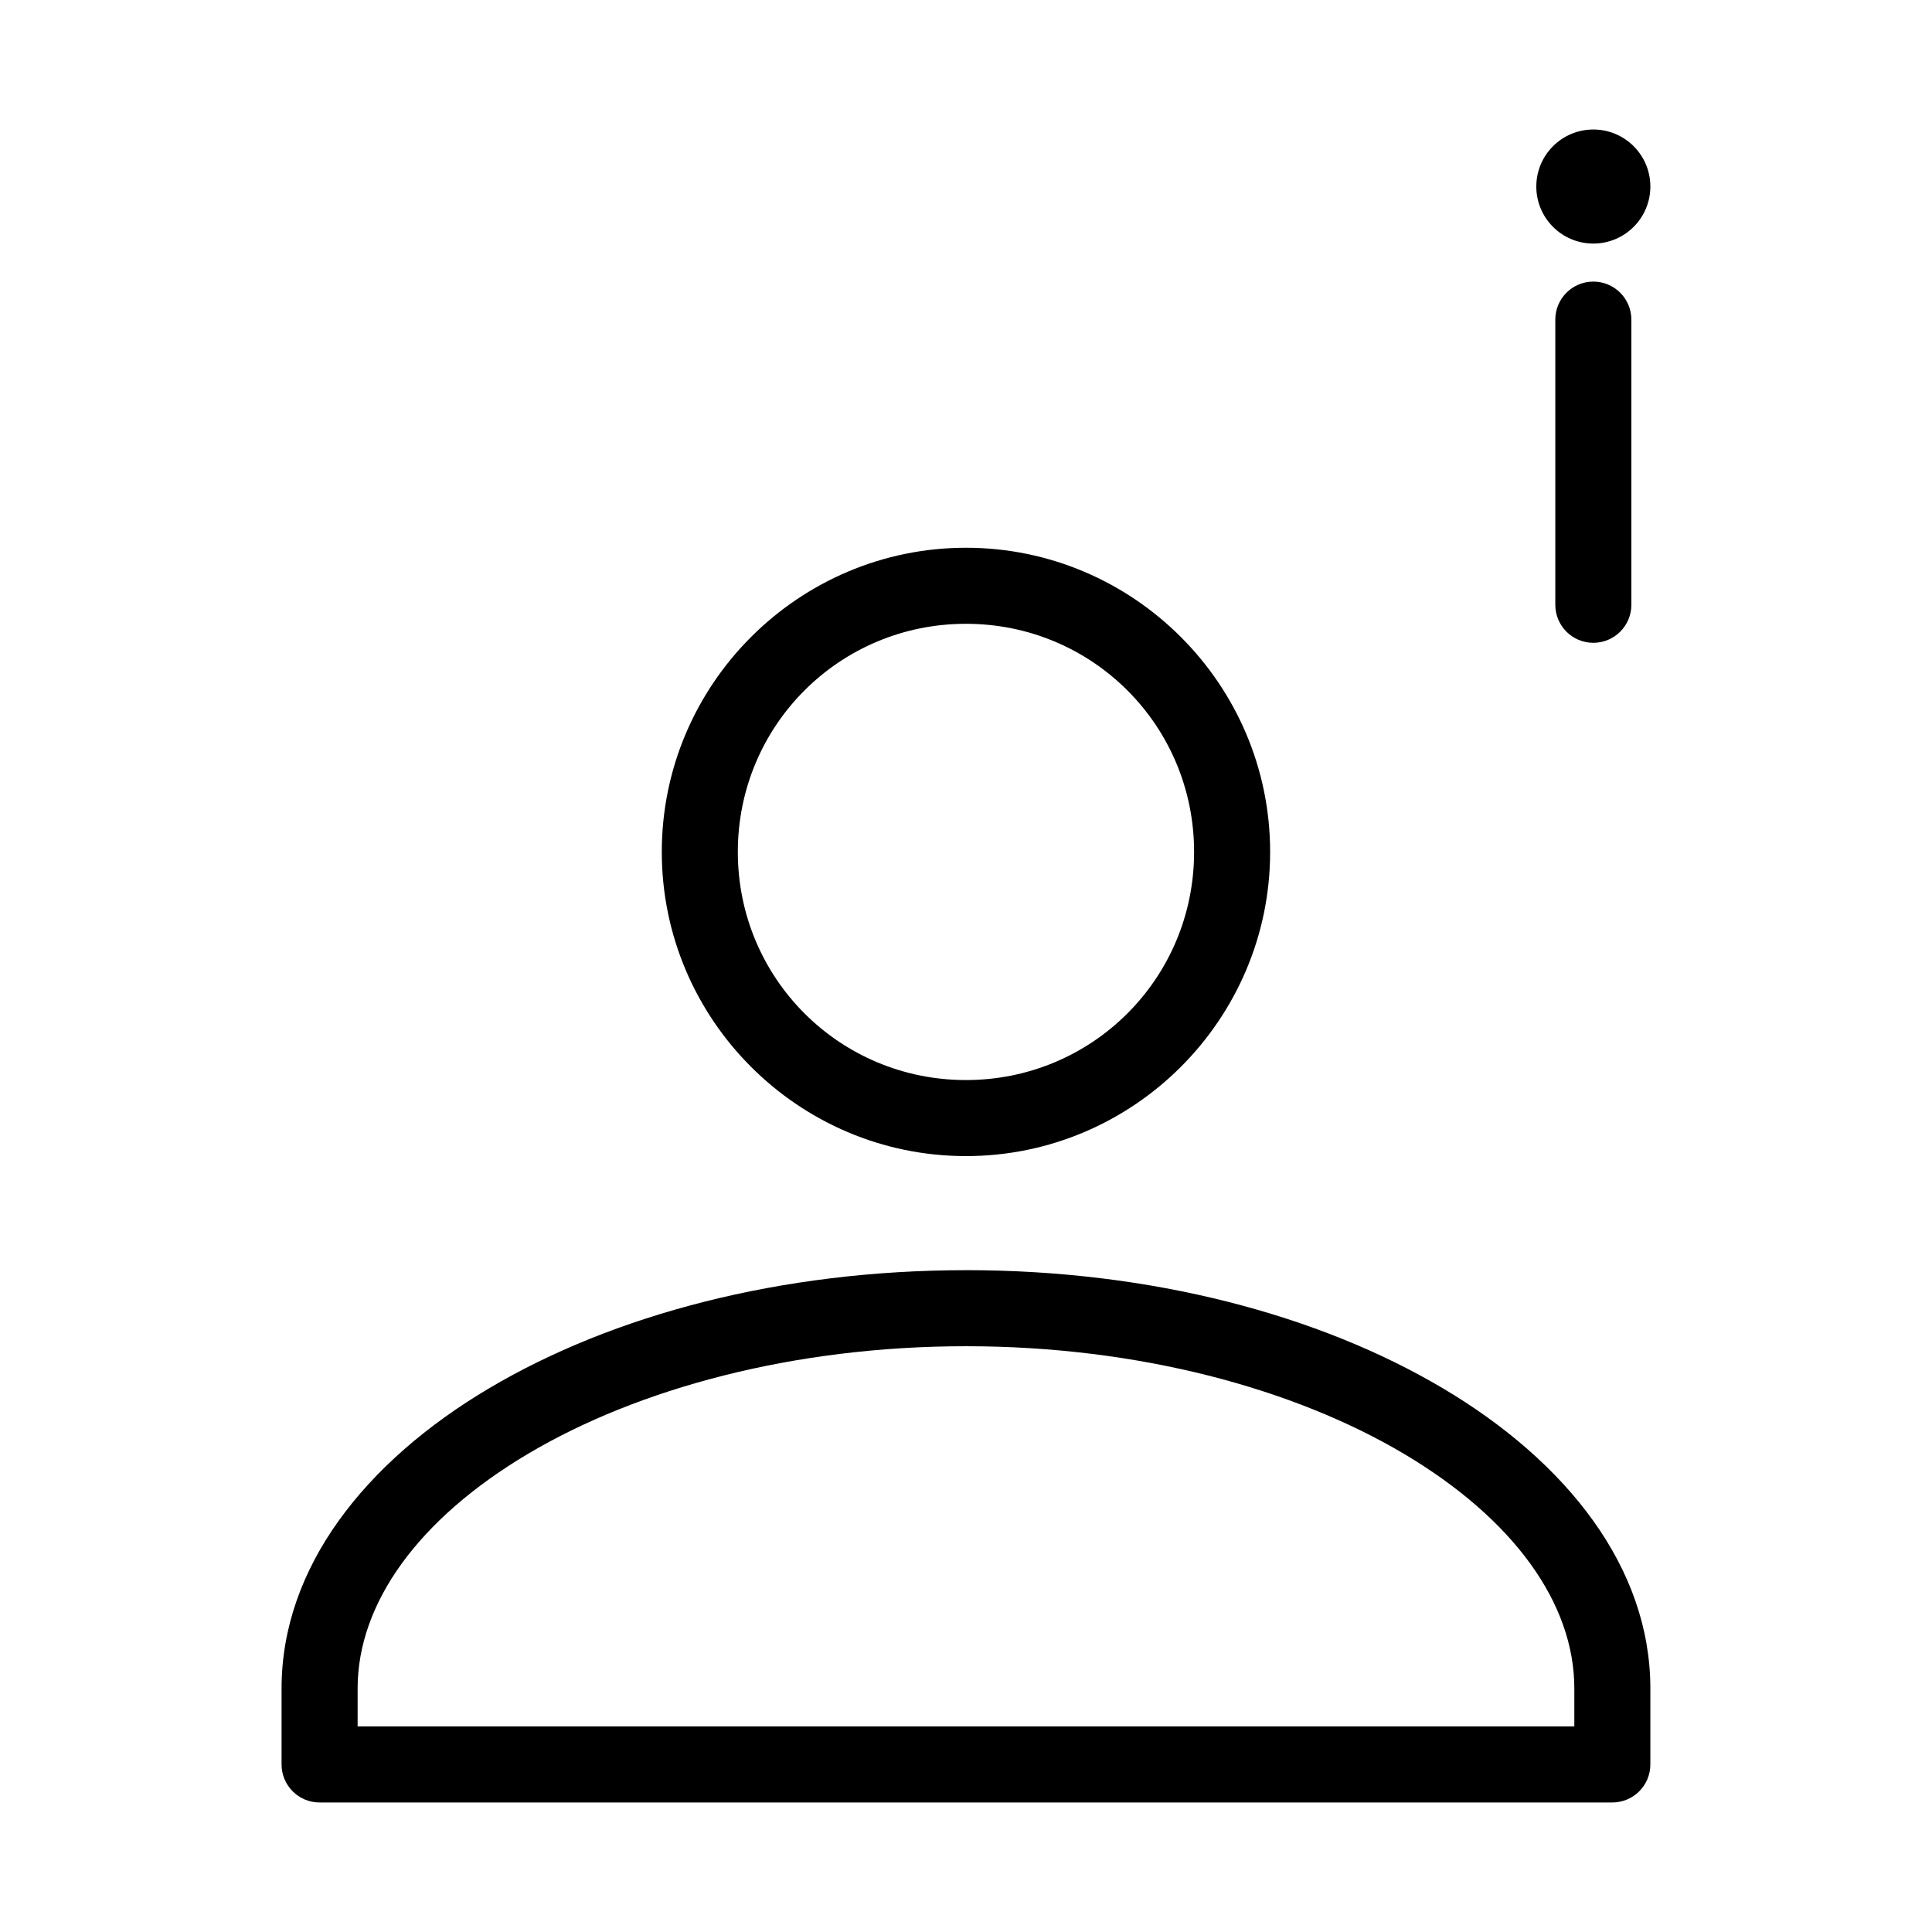 <?xml version="1.0" encoding="UTF-8"?>
<!-- Uploaded to: SVG Repo, www.svgrepo.com, Generator: SVG Repo Mixer Tools -->
<svg fill="#000000" width="800px" height="800px" version="1.1" viewBox="144 144 512 512" xmlns="http://www.w3.org/2000/svg">
 <path d="m566.25 178.32c-8.348 0-15.113 6.766-15.113 15.113s6.766 15.113 15.113 15.113 15.113-6.766 15.113-15.113-6.766-15.113-15.113-15.113zm0 40.305c-5.566 0-10.078 4.512-10.078 10.078v75.57c0 5.566 4.512 10.078 10.078 10.078s10.078-4.512 10.078-10.078v-75.57c0-5.566-4.512-10.078-10.078-10.078zm-166.26 70.535c-44.398 0-80.609 36.211-80.609 80.609 0 44.398 36.211 80.609 80.609 80.609 44.398 0 80.609-36.211 80.609-80.609 0-44.398-36.211-80.609-80.609-80.609zm0 20.152c33.508 0 60.457 26.949 60.457 60.457 0 33.508-26.949 60.457-60.457 60.457-33.508 0-60.457-26.949-60.457-60.457 0-33.508 26.949-60.457 60.457-60.457zm0 171.3c-49.082 0-93.551 11.828-126.43 31.332-32.871 19.496-54.941 47.508-54.941 79.5v20.152c0 5.566 4.508 10.078 10.074 10.078h342.59c5.566 0 10.078-4.512 10.078-10.078v-20.152c0-31.992-22.07-60.004-54.945-79.508s-77.34-31.332-126.43-31.332zm0 20.152c45.812 0 86.984 11.262 116.04 28.496 29.047 17.234 45.184 39.598 45.184 62.188v10.078h-322.44v-10.078c0-22.59 16.137-44.957 45.184-62.188 29.047-17.234 70.219-28.496 116.04-28.496z"/>
</svg>
